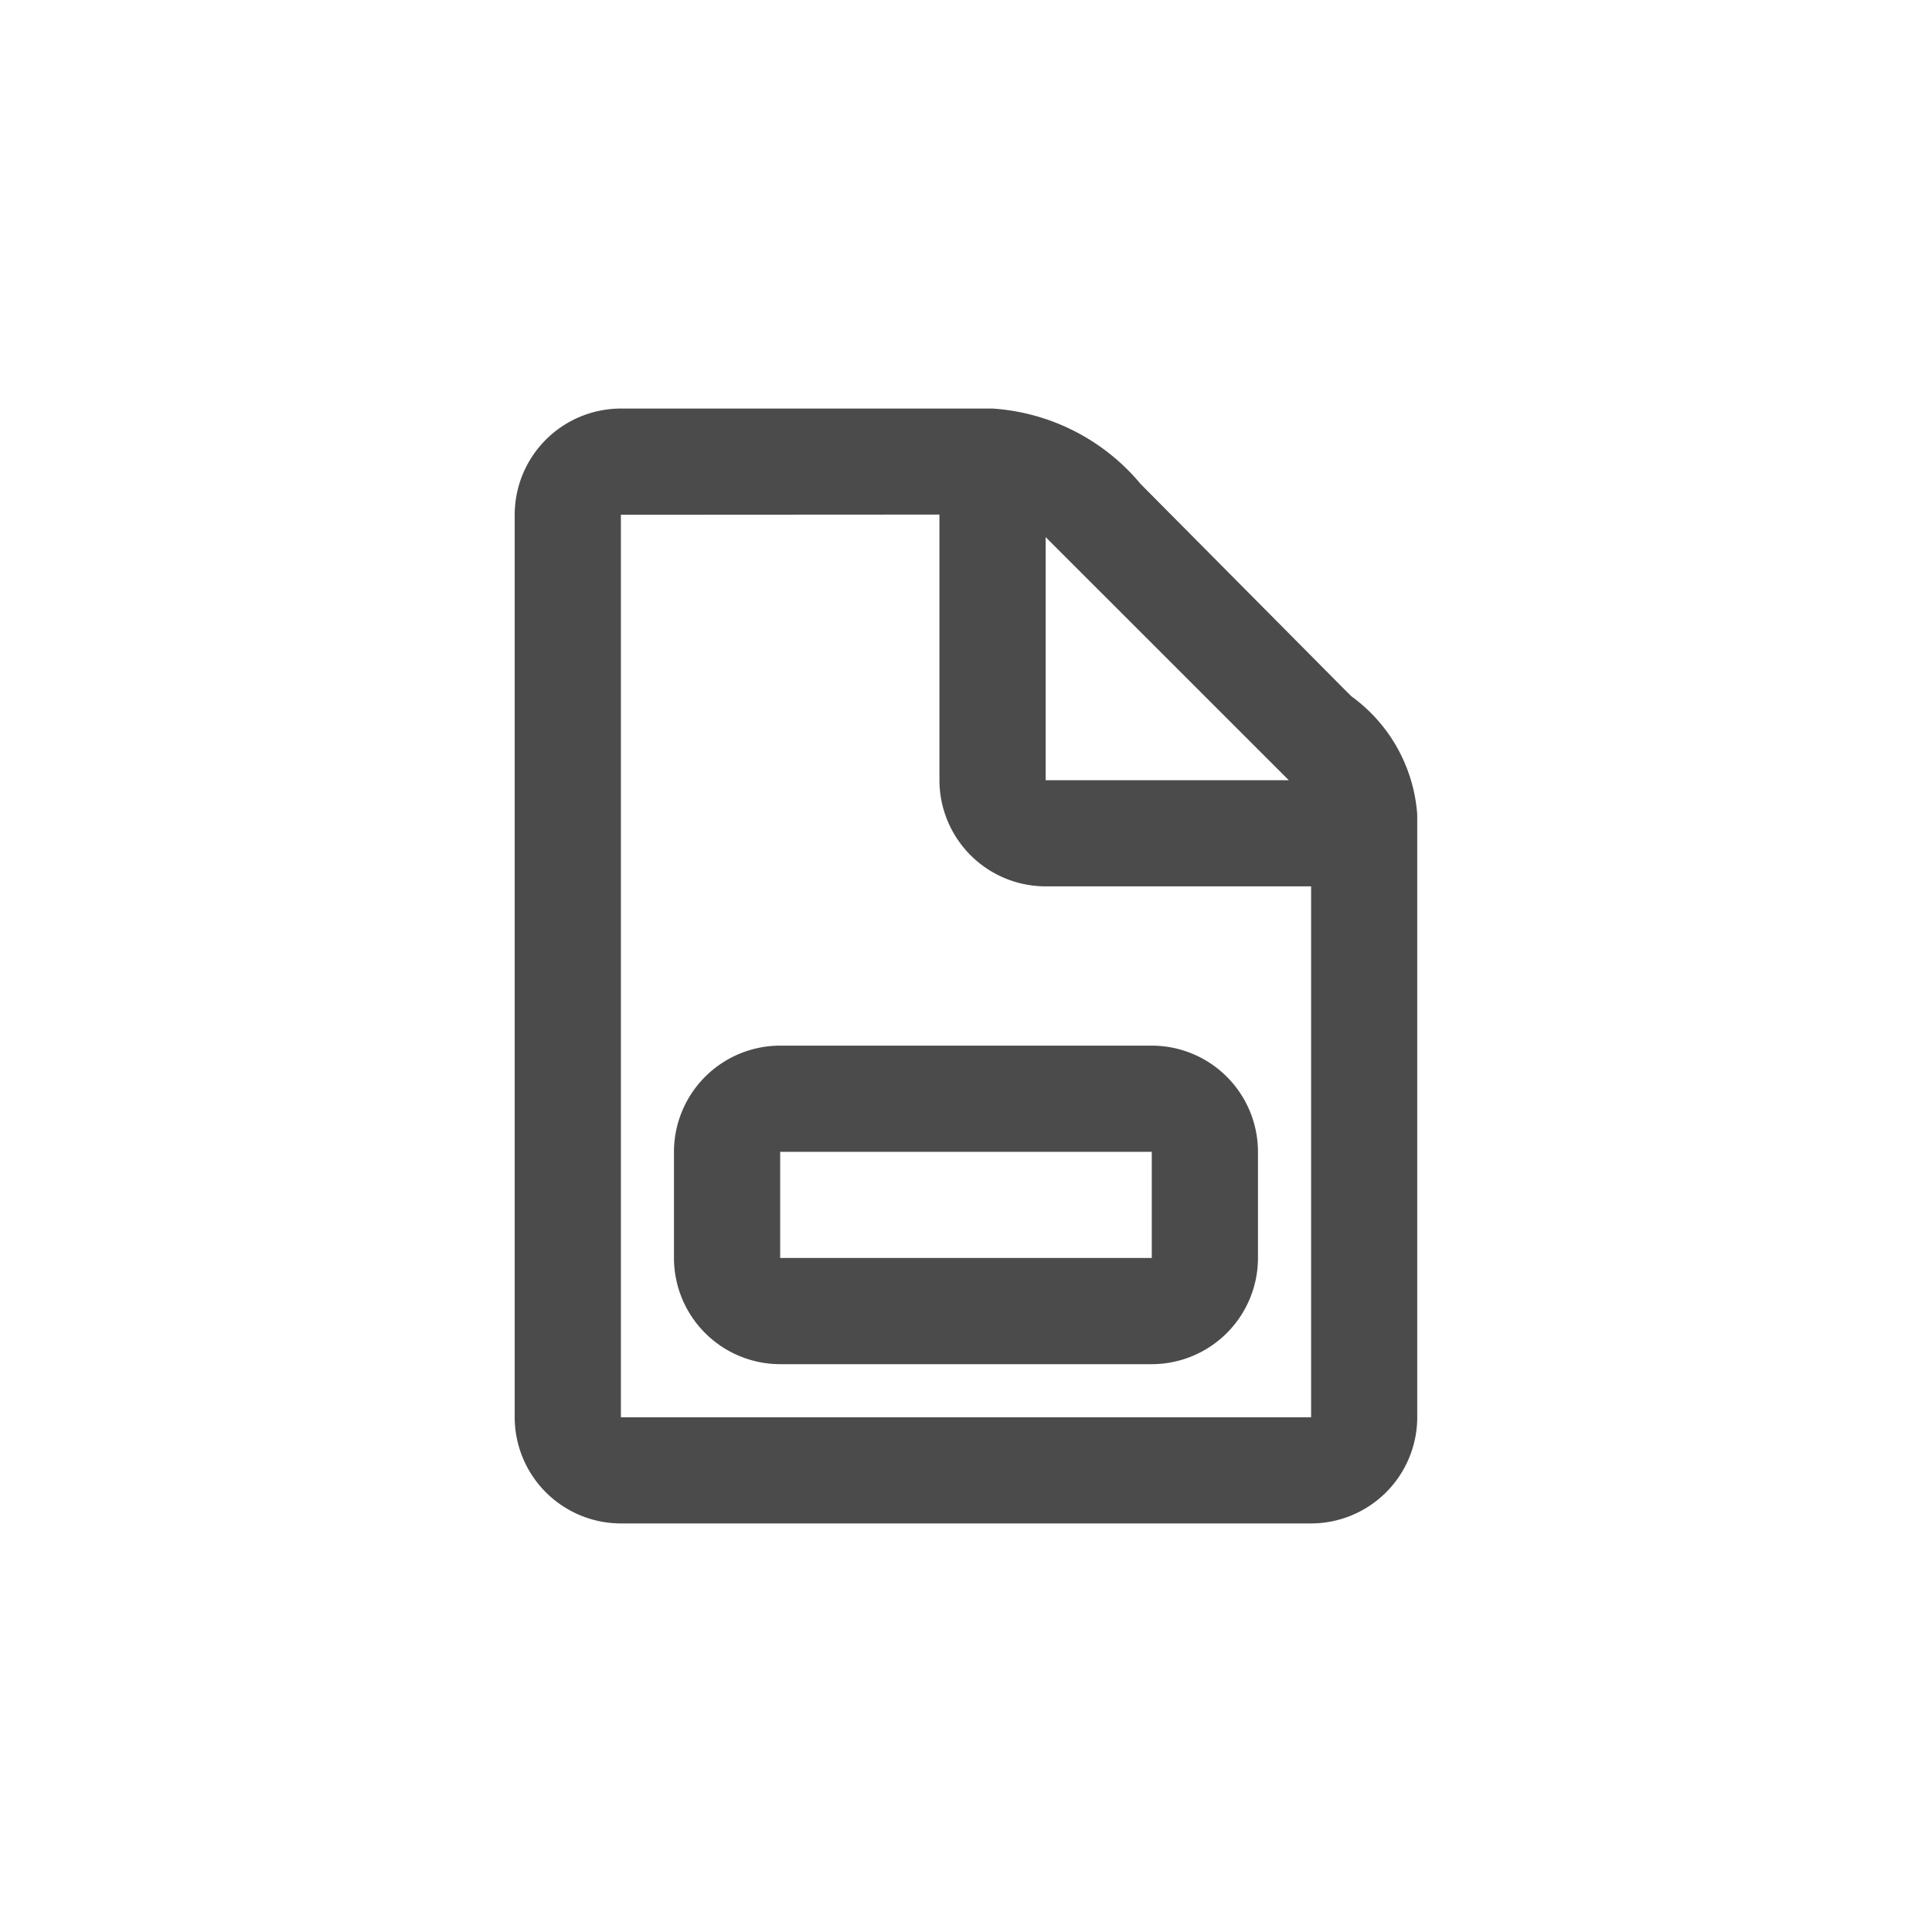 <?xml version="1.0" encoding="UTF-8"?><svg height="32" viewBox="0 0 32 32" width="32" xmlns="http://www.w3.org/2000/svg"><path d="m0 0h32v32h-32z" fill="none"/><g fill="#4b4b4b"><path d="m13.191 18.466h-11.432a1.761 1.761 0 0 1 -1.759-1.758v-14.949a1.761 1.761 0 0 1 1.759-1.759h6.155a3.489 3.489 0 0 1 2.453 1.249l3.333 3.359.081.081.079.078a2.651 2.651 0 0 1 1.089 1.96v9.981a1.761 1.761 0 0 1 -1.758 1.758zm-11.432-16.707v14.949h11.432v-8.794h-4.4a1.761 1.761 0 0 1 -1.756-1.758v-4.4zm7.035.37v4.027h4.028z" transform="translate(8.525 6.767)"/><path d="m7.914 5.276h-6.155a1.761 1.761 0 0 1 -1.759-1.759v-1.758a1.761 1.761 0 0 1 1.759-1.759h6.155a1.761 1.761 0 0 1 1.759 1.759v1.758a1.761 1.761 0 0 1 -1.759 1.759zm-6.155-3.517v1.758h6.155v-1.758z" transform="translate(11.163 17.319)"/></g></svg>